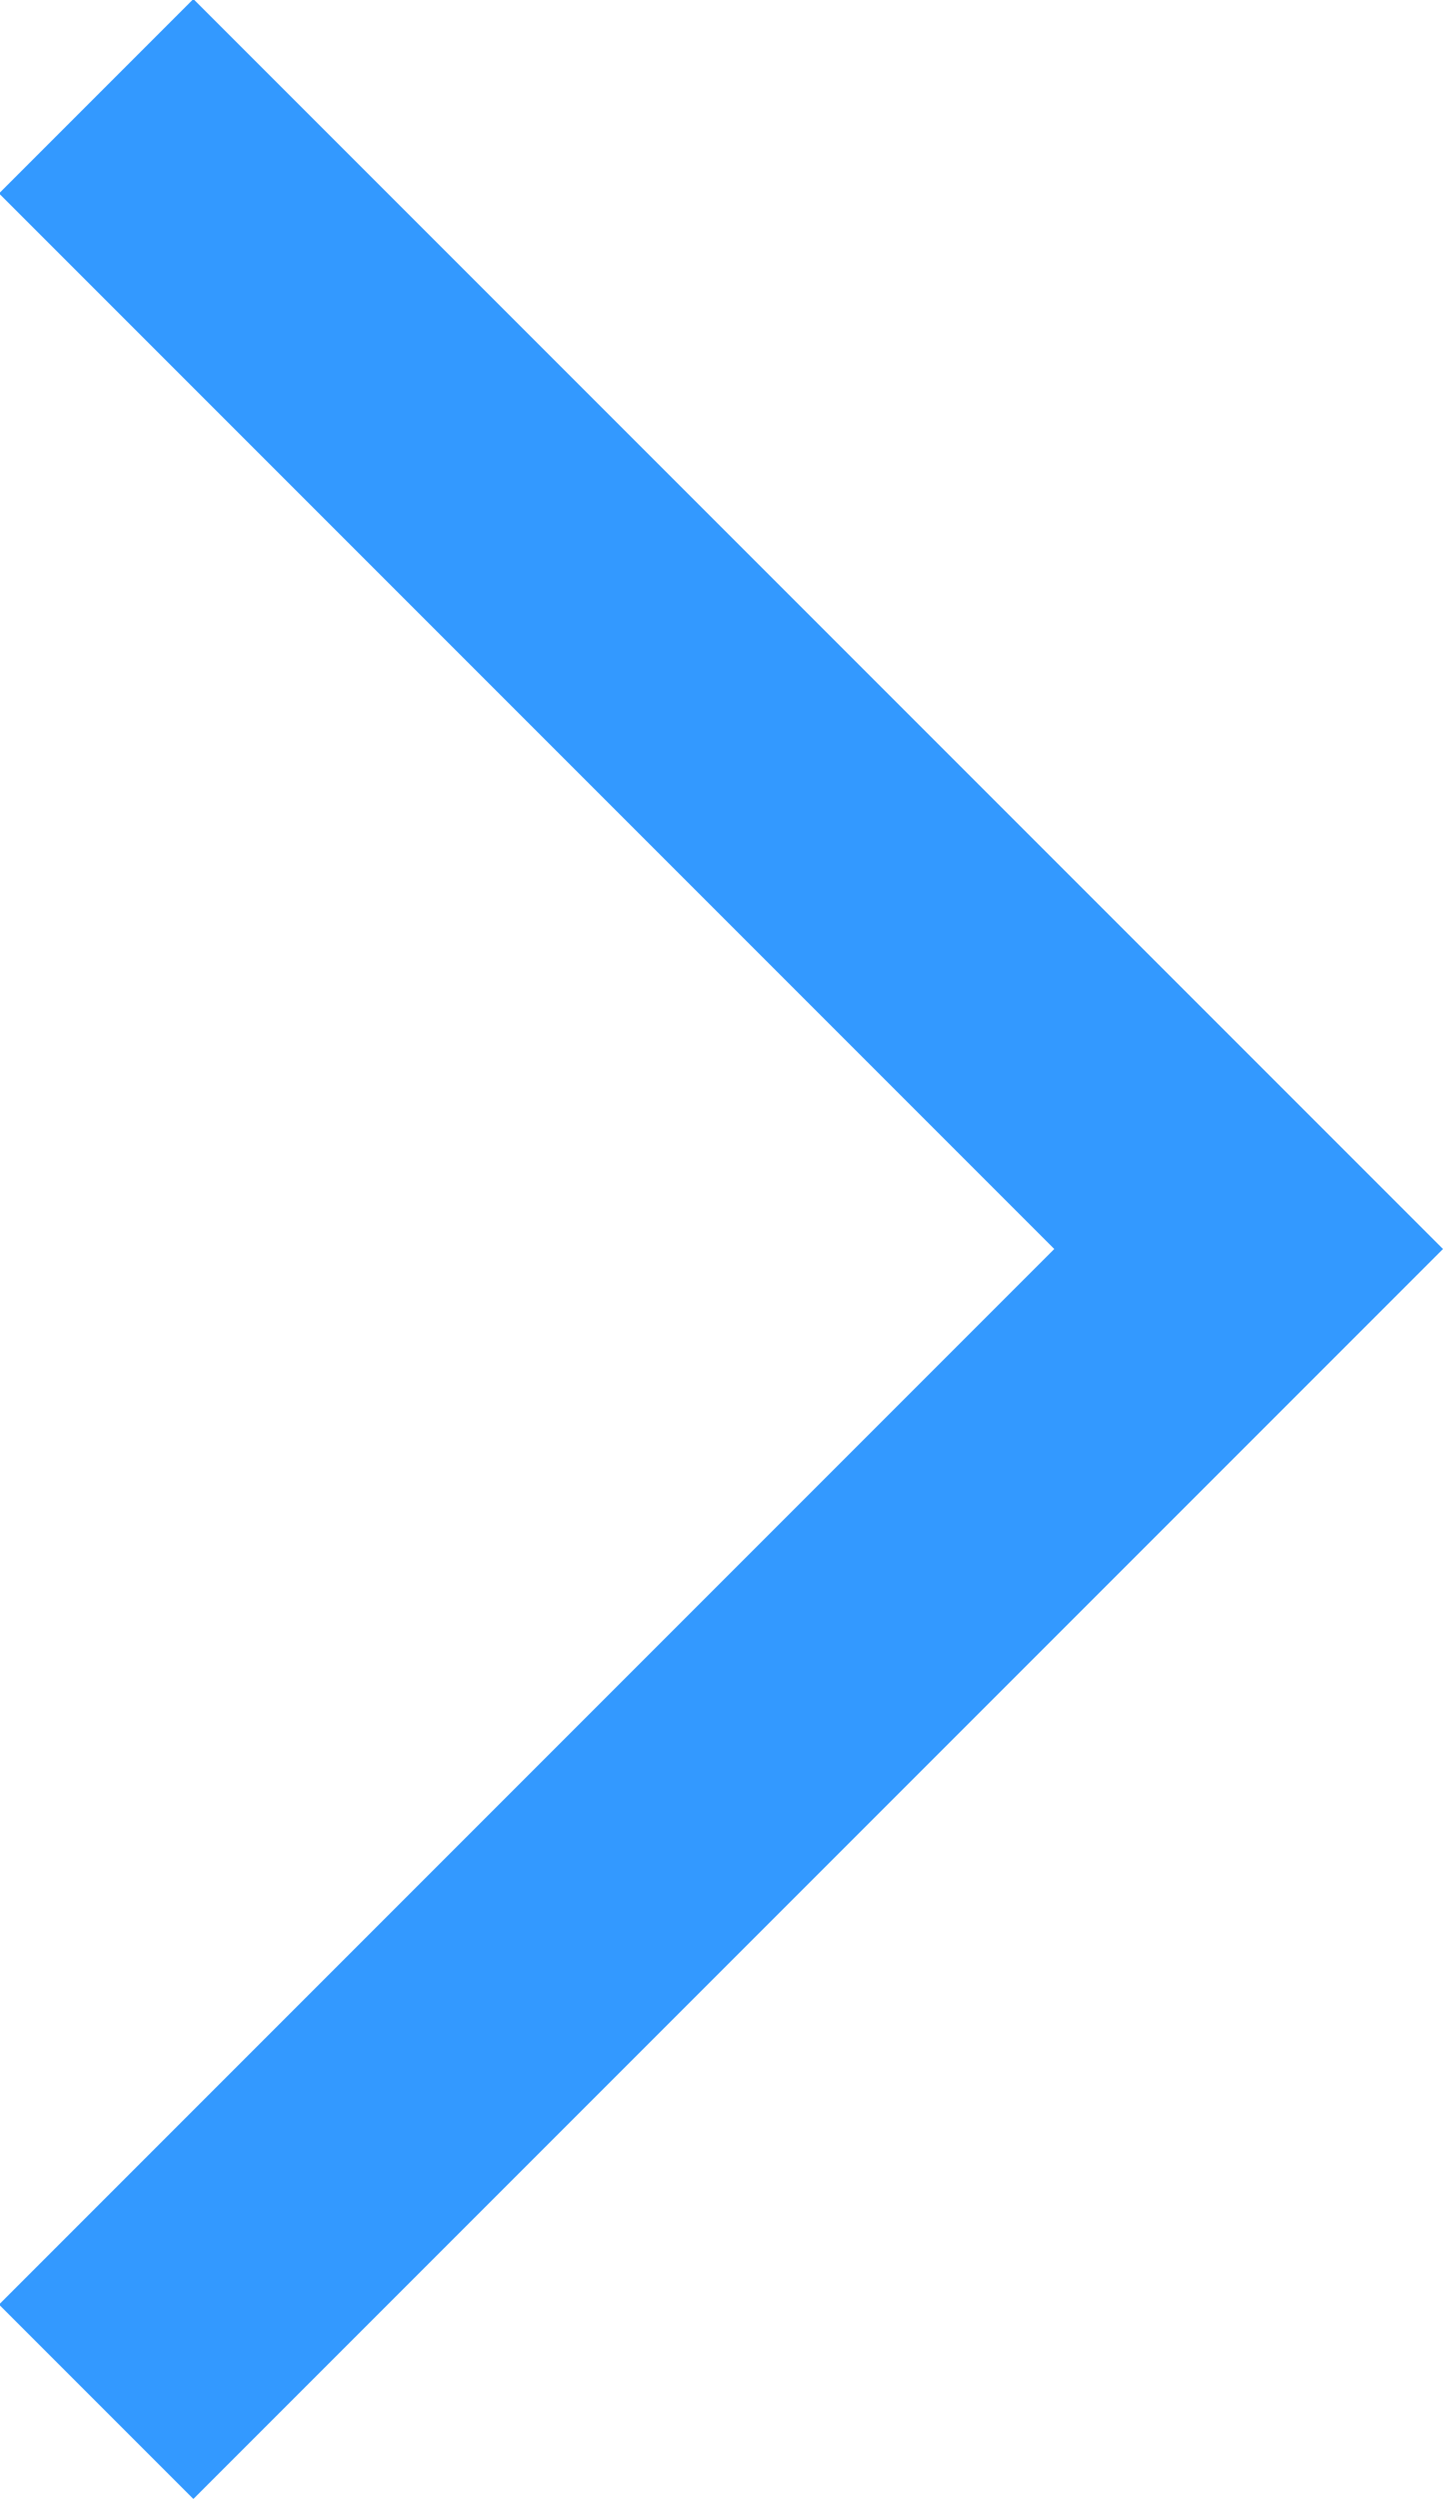 <svg xmlns="http://www.w3.org/2000/svg" id="_&#x30EC;&#x30A4;&#x30E4;&#x30FC;_2" data-name="&#x30EC;&#x30A4;&#x30E4;&#x30FC; 2" viewBox="0 0 7.35 12.73"><defs><style>      .cls-1 {        fill: none;        fill-rule: evenodd;        stroke: #39f;        stroke-miterlimit: 10;        stroke-width: 1.4px;      }    </style></defs><g id="_&#x30EC;&#x30A4;&#x30E4;&#x30FC;_1-2" data-name="&#x30EC;&#x30A4;&#x30E4;&#x30FC; 1"><polyline class="cls-1" points=".49 12.23 6.36 6.36 .49 .49"></polyline></g></svg>